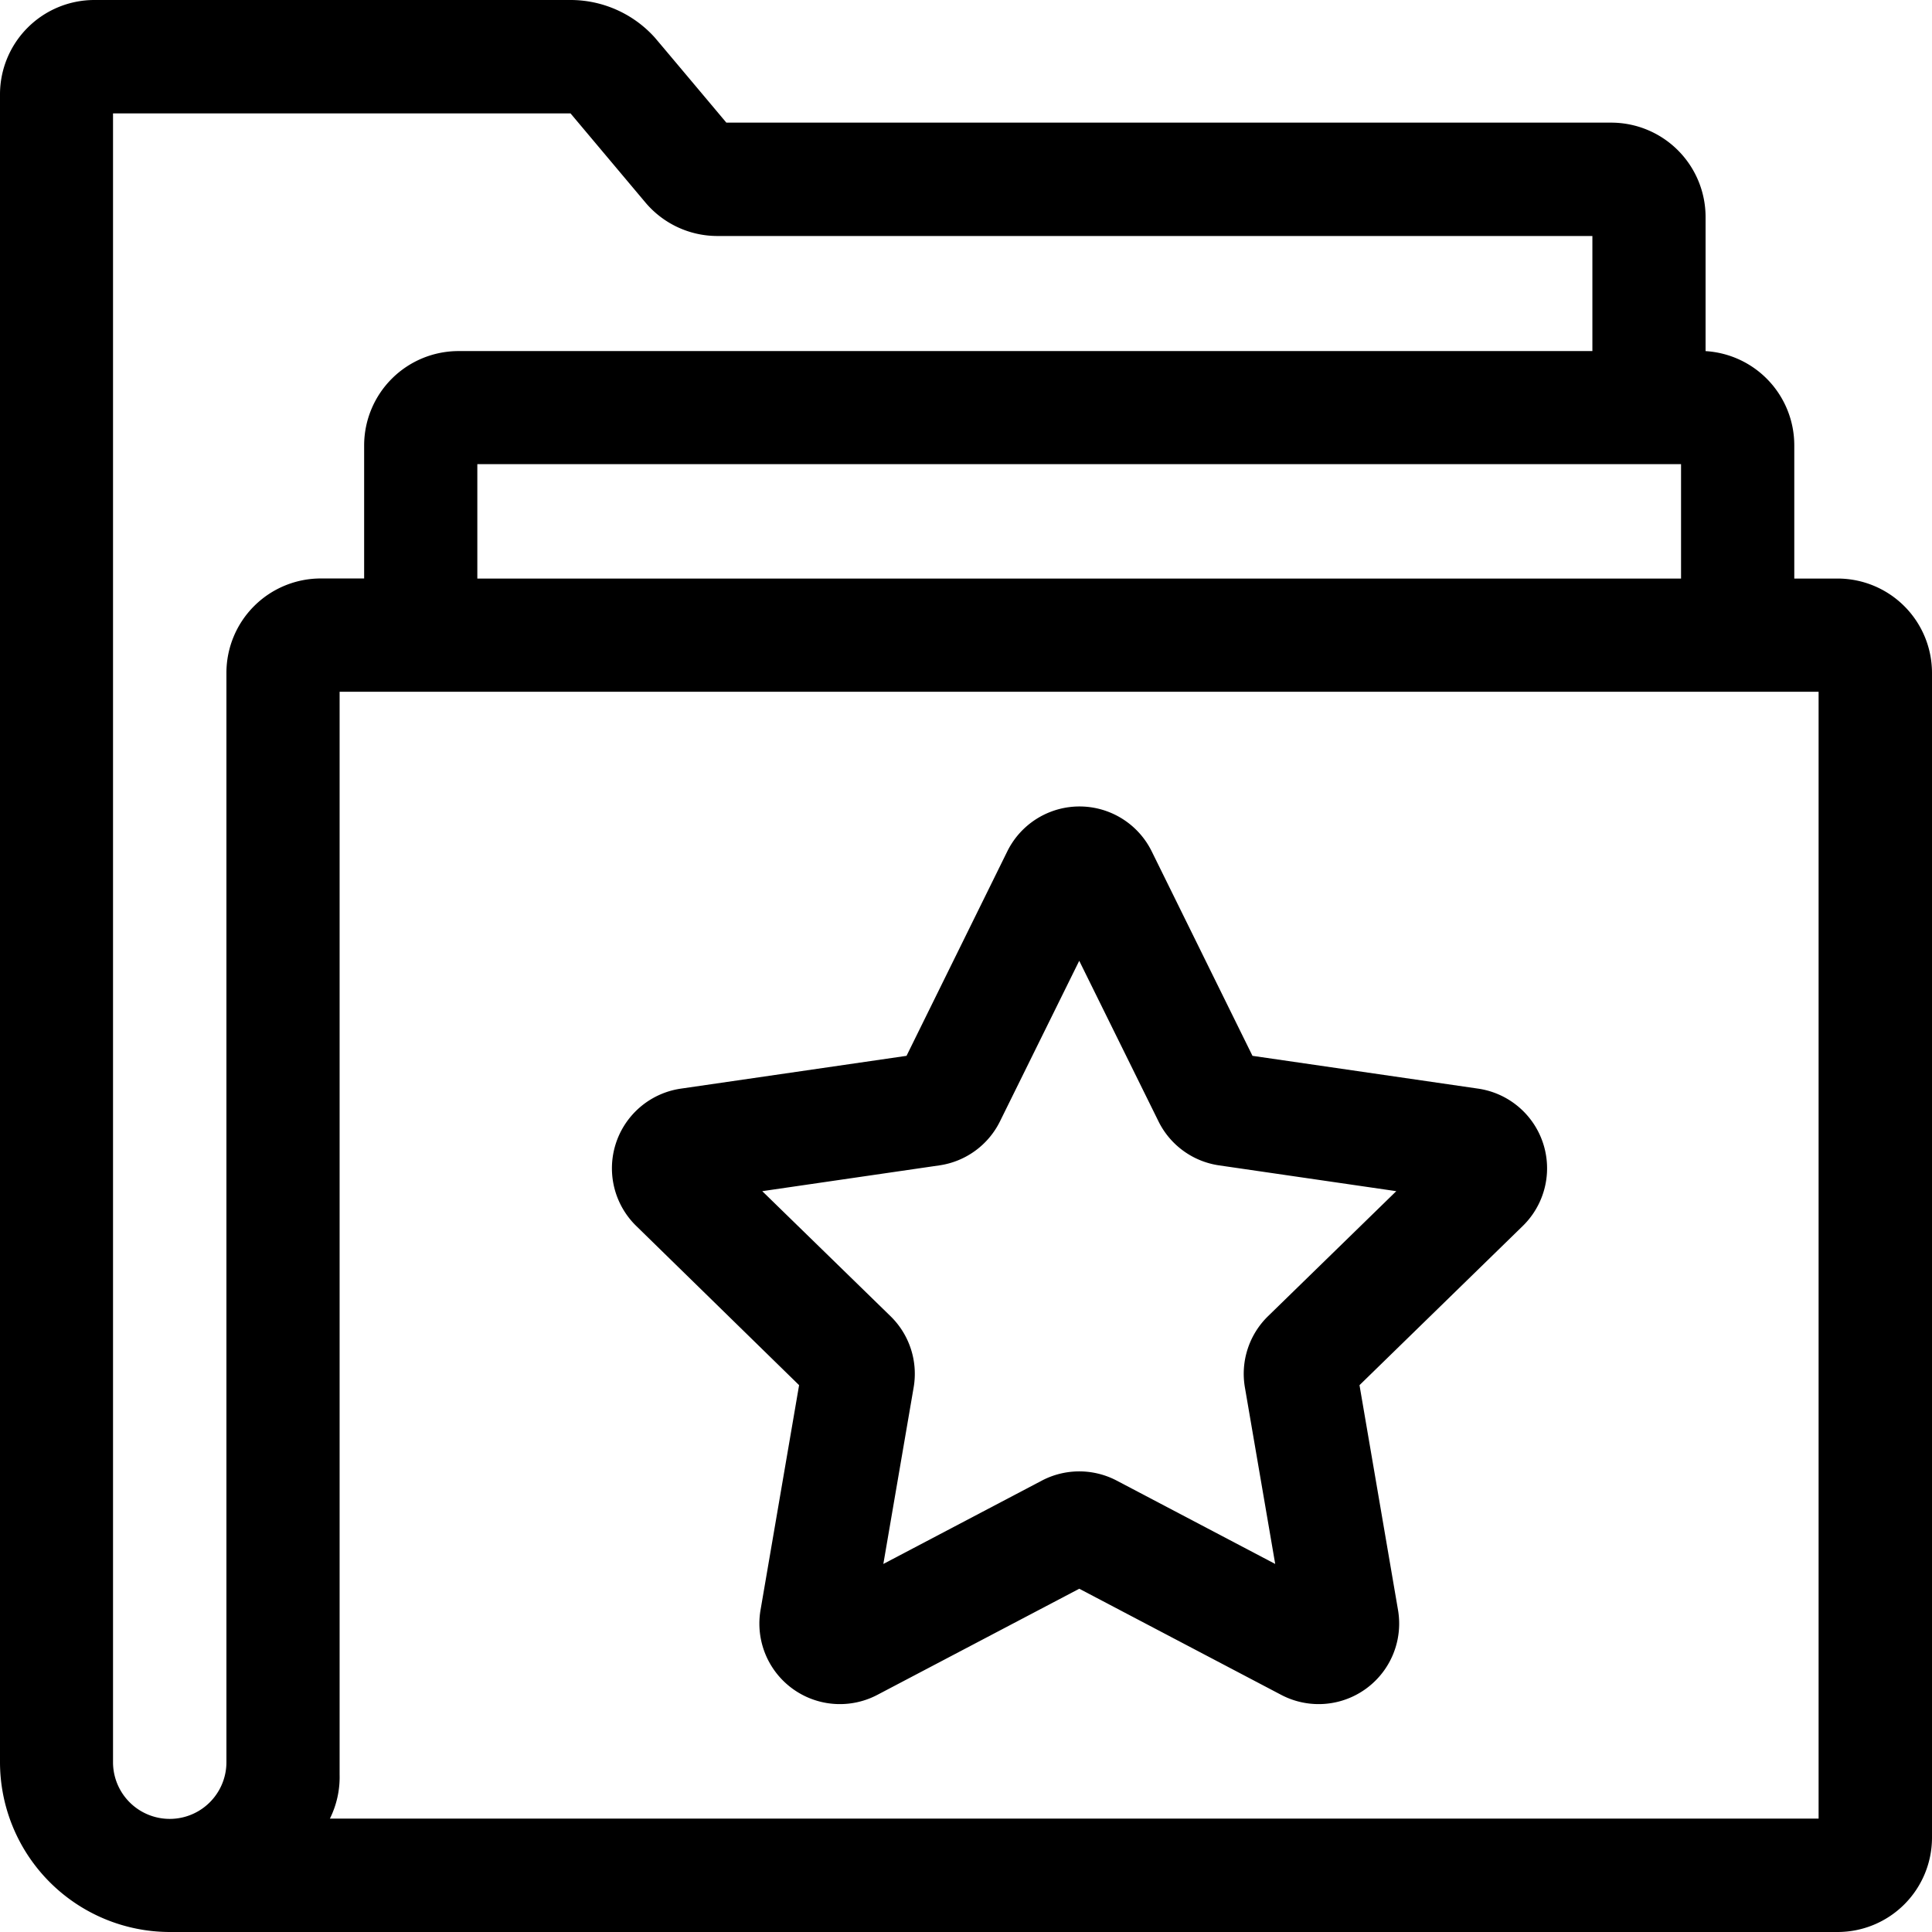 <svg xmlns="http://www.w3.org/2000/svg" width="46" height="46" viewBox="0 0 46 46">
  <g id="Favoris" transform="translate(-107 -367)">
    <path id="Tracé_3684" data-name="Tracé 3684" d="M166.476,227.486l-.918,5.353a1.917,1.917,0,0,0,2.781,2.021l4.808-2.527,4.808,2.527a1.917,1.917,0,0,0,2.781-2.021l-.917-5.353,3.888-3.791a1.917,1.917,0,0,0-1.062-3.269l-5.374-.781-2.4-4.87a1.917,1.917,0,0,0-3.437,0l-2.4,4.87-5.374.781a1.917,1.917,0,0,0-1.062,3.269Zm3.34-5.233a1.916,1.916,0,0,0,1.443-1.048l1.887-3.823,1.887,3.823a1.916,1.916,0,0,0,1.443,1.048l4.219.614-3.053,2.976a1.915,1.915,0,0,0-.551,1.7l.721,4.2-3.773-1.984a1.918,1.918,0,0,0-1.784,0l-3.773,1.984.721-4.2a1.915,1.915,0,0,0-.551-1.7l-3.053-2.976Z" transform="translate(-40.45 172.494)"/>
    <path id="Tracé_3685" data-name="Tracé 3685" d="M43.754,13.775H42.721V10.6A2.247,2.247,0,0,0,40.609,8.36V5.166A2.248,2.248,0,0,0,38.363,2.92H17.294C17.27,2.891,15.609.913,15.583.886a2.7,2.7,0,0,0-2-.886H2.246A2.248,2.248,0,0,0,0,2.246V41.957A4.048,4.048,0,0,0,4.043,46H43.754A2.248,2.248,0,0,0,46,43.754V16.021A2.248,2.248,0,0,0,43.754,13.775Zm-3.729-2.724v2.724H11.365V11.051ZM5.391,16.021V41.957a1.348,1.348,0,1,1-2.7,0V2.7H13.584l1.781,2.119a2.24,2.24,0,0,0,1.72.8H37.914v2.74h-27A2.248,2.248,0,0,0,8.67,10.6v3.173H7.637A2.248,2.248,0,0,0,5.391,16.021ZM43.3,43.3H7.855a2.224,2.224,0,0,0,.231-1.047V16.47H43.3Z" transform="translate(107 367)"/>
  </g>
</svg>
